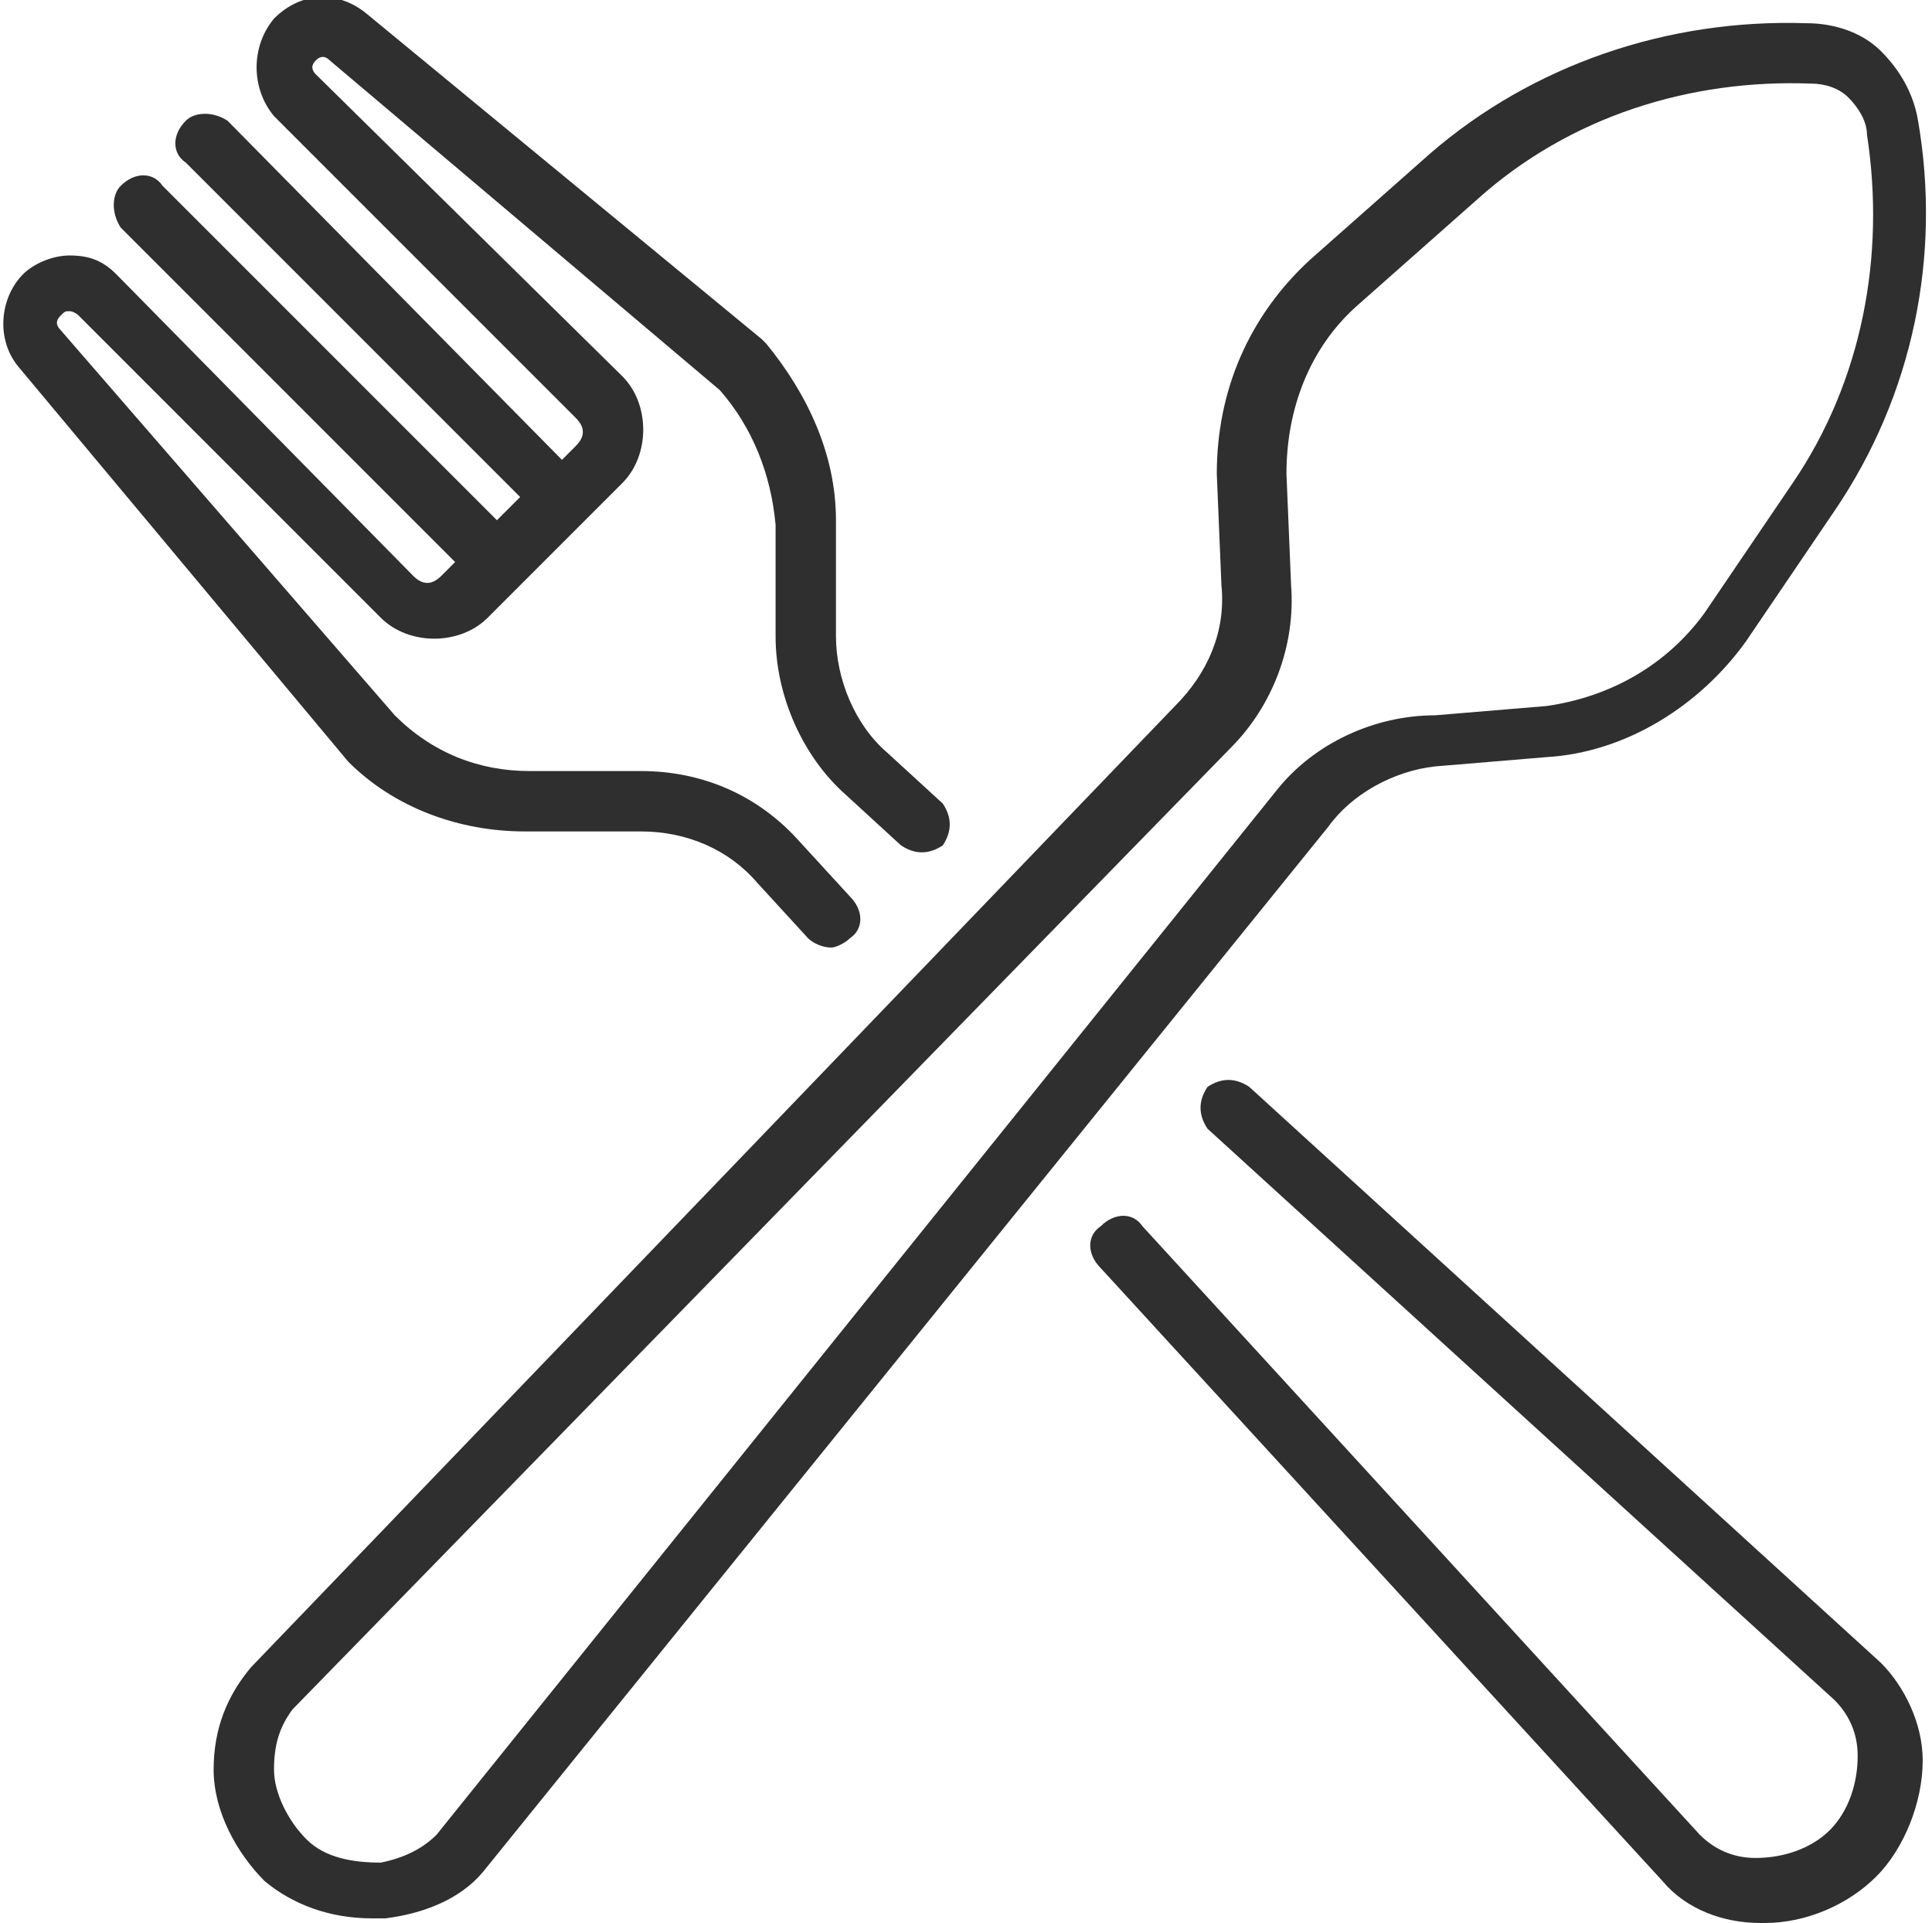 <?xml version="1.0" encoding="UTF-8"?> <!-- Generator: Adobe Illustrator 22.1.0, SVG Export Plug-In . SVG Version: 6.00 Build 0) --> <svg xmlns="http://www.w3.org/2000/svg" xmlns:xlink="http://www.w3.org/1999/xlink" id="Capa_1" x="0px" y="0px" viewBox="0 0 41.6 41.4" style="enable-background:new 0 0 41.6 41.4;" xml:space="preserve"> <style type="text/css"> .st0{fill:#2F2F2F;} </style> <g> <path class="st0" d="M30.9,16.5l2.4-0.2c0,0,0,0,0,0c1.7-0.1,3.3-1.1,4.3-2.5l1.9-2.8c1.7-2.5,2.3-5.5,1.8-8.4 c-0.1-0.6-0.4-1.1-0.8-1.5c-0.4-0.4-1-0.6-1.6-0.6c-3-0.1-5.9,0.9-8.1,2.8l-2.6,2.3c-1.3,1.2-2,2.8-2,4.6c0,0,0,0,0,0l0.1,2.4 c0.1,1-0.3,1.9-1,2.6L5.4,35.9c-0.5,0.6-0.8,1.3-0.8,2.2c0,0.9,0.5,1.8,1.1,2.4c0.6,0.5,1.4,0.8,2.3,0.8c0.1,0,0.2,0,0.3,0 c0.8-0.1,1.6-0.4,2.1-1l18.2-22.5C29.1,17.1,30,16.6,30.9,16.5z M27.5,17L9.4,39.5c-0.3,0.3-0.7,0.5-1.2,0.6 c-0.6,0-1.2-0.1-1.6-0.5c-0.4-0.4-0.7-1-0.7-1.5c0-0.5,0.1-0.9,0.4-1.3l20.2-20.7c0.9-0.9,1.4-2.2,1.3-3.5l-0.1-2.4 c0-1.4,0.5-2.7,1.5-3.6l2.6-2.3c2-1.8,4.6-2.6,7.2-2.5c0.3,0,0.6,0.1,0.8,0.3c0.2,0.2,0.4,0.5,0.4,0.8c0.4,2.6-0.1,5.3-1.6,7.5 l-1.9,2.8c-0.8,1.1-2,1.8-3.4,2l-2.4,0.2C29.6,15.4,28.3,16,27.5,17z"></path> <path class="st0" d="M40.5,35.8L26.9,23.4c-0.3-0.2-0.6-0.2-0.9,0c-0.2,0.3-0.2,0.6,0,0.9l13.5,12.3c0.3,0.3,0.5,0.7,0.5,1.2 c0,0.6-0.2,1.2-0.6,1.6c-0.4,0.4-1,0.6-1.6,0.6c-0.5,0-0.9-0.2-1.2-0.5L24.6,26.4c-0.2-0.3-0.6-0.3-0.9,0c-0.3,0.2-0.3,0.6,0,0.9 l12.1,13.2c0.5,0.6,1.3,0.9,2.1,0.9c0,0,0,0,0.1,0c0.9,0,1.8-0.4,2.4-1c0.6-0.6,1-1.6,1-2.5C41.4,37.1,41,36.3,40.5,35.8z"></path> <path class="st0" d="M7.5,16.4c1,1,2.4,1.5,3.8,1.5c0,0,0,0,0,0l2.5,0c1,0,1.9,0.4,2.5,1.1l1.1,1.2c0.1,0.1,0.3,0.2,0.5,0.2 c0.1,0,0.3-0.1,0.4-0.2c0.3-0.2,0.3-0.6,0-0.9l-1.1-1.2c-0.9-1-2.1-1.5-3.4-1.5l-2.4,0c-1.1,0-2.1-0.4-2.9-1.2L1.3,7.1 C1.2,7,1.2,6.9,1.3,6.8c0.1-0.1,0.1-0.1,0.2-0.1c0,0,0.1,0,0.2,0.1l6.5,6.5c0.6,0.6,1.7,0.6,2.3,0l0.8-0.8v0l1.3-1.3c0,0,0,0,0,0 l0,0l0.8-0.8c0.6-0.6,0.6-1.7,0-2.3L6.8,1.6c-0.1-0.1-0.1-0.2,0-0.3c0.1-0.1,0.2-0.1,0.3,0l8.4,7.1c0.7,0.8,1.1,1.8,1.2,2.9l0,2.4 c0,1.3,0.6,2.6,1.5,3.4l1.2,1.1c0.3,0.2,0.6,0.2,0.9,0c0.2-0.3,0.2-0.6,0-0.9l-1.2-1.1c-0.7-0.6-1.1-1.6-1.1-2.5l0-2.5c0,0,0,0,0,0 c0-1.4-0.6-2.7-1.5-3.8c0,0,0,0-0.1-0.1L7.9,0.3c-0.6-0.5-1.4-0.5-2,0.1C5.4,1,5.4,1.9,5.9,2.5L12.4,9c0.2,0.2,0.2,0.4,0,0.6 l-0.3,0.3L4.9,2.6C4.6,2.4,4.2,2.4,4,2.6C3.7,2.9,3.7,3.3,4,3.5l7.2,7.2l-0.5,0.5L3.5,4C3.3,3.7,2.9,3.7,2.6,4 c-0.2,0.2-0.2,0.6,0,0.9l7.2,7.2l-0.3,0.3c-0.2,0.2-0.4,0.2-0.6,0L2.5,5.9c-0.3-0.3-0.6-0.4-1-0.4s-0.8,0.2-1,0.4 c-0.5,0.5-0.6,1.4-0.1,2L7.5,16.4C7.5,16.4,7.5,16.4,7.5,16.4z"></path> </g> </svg> 